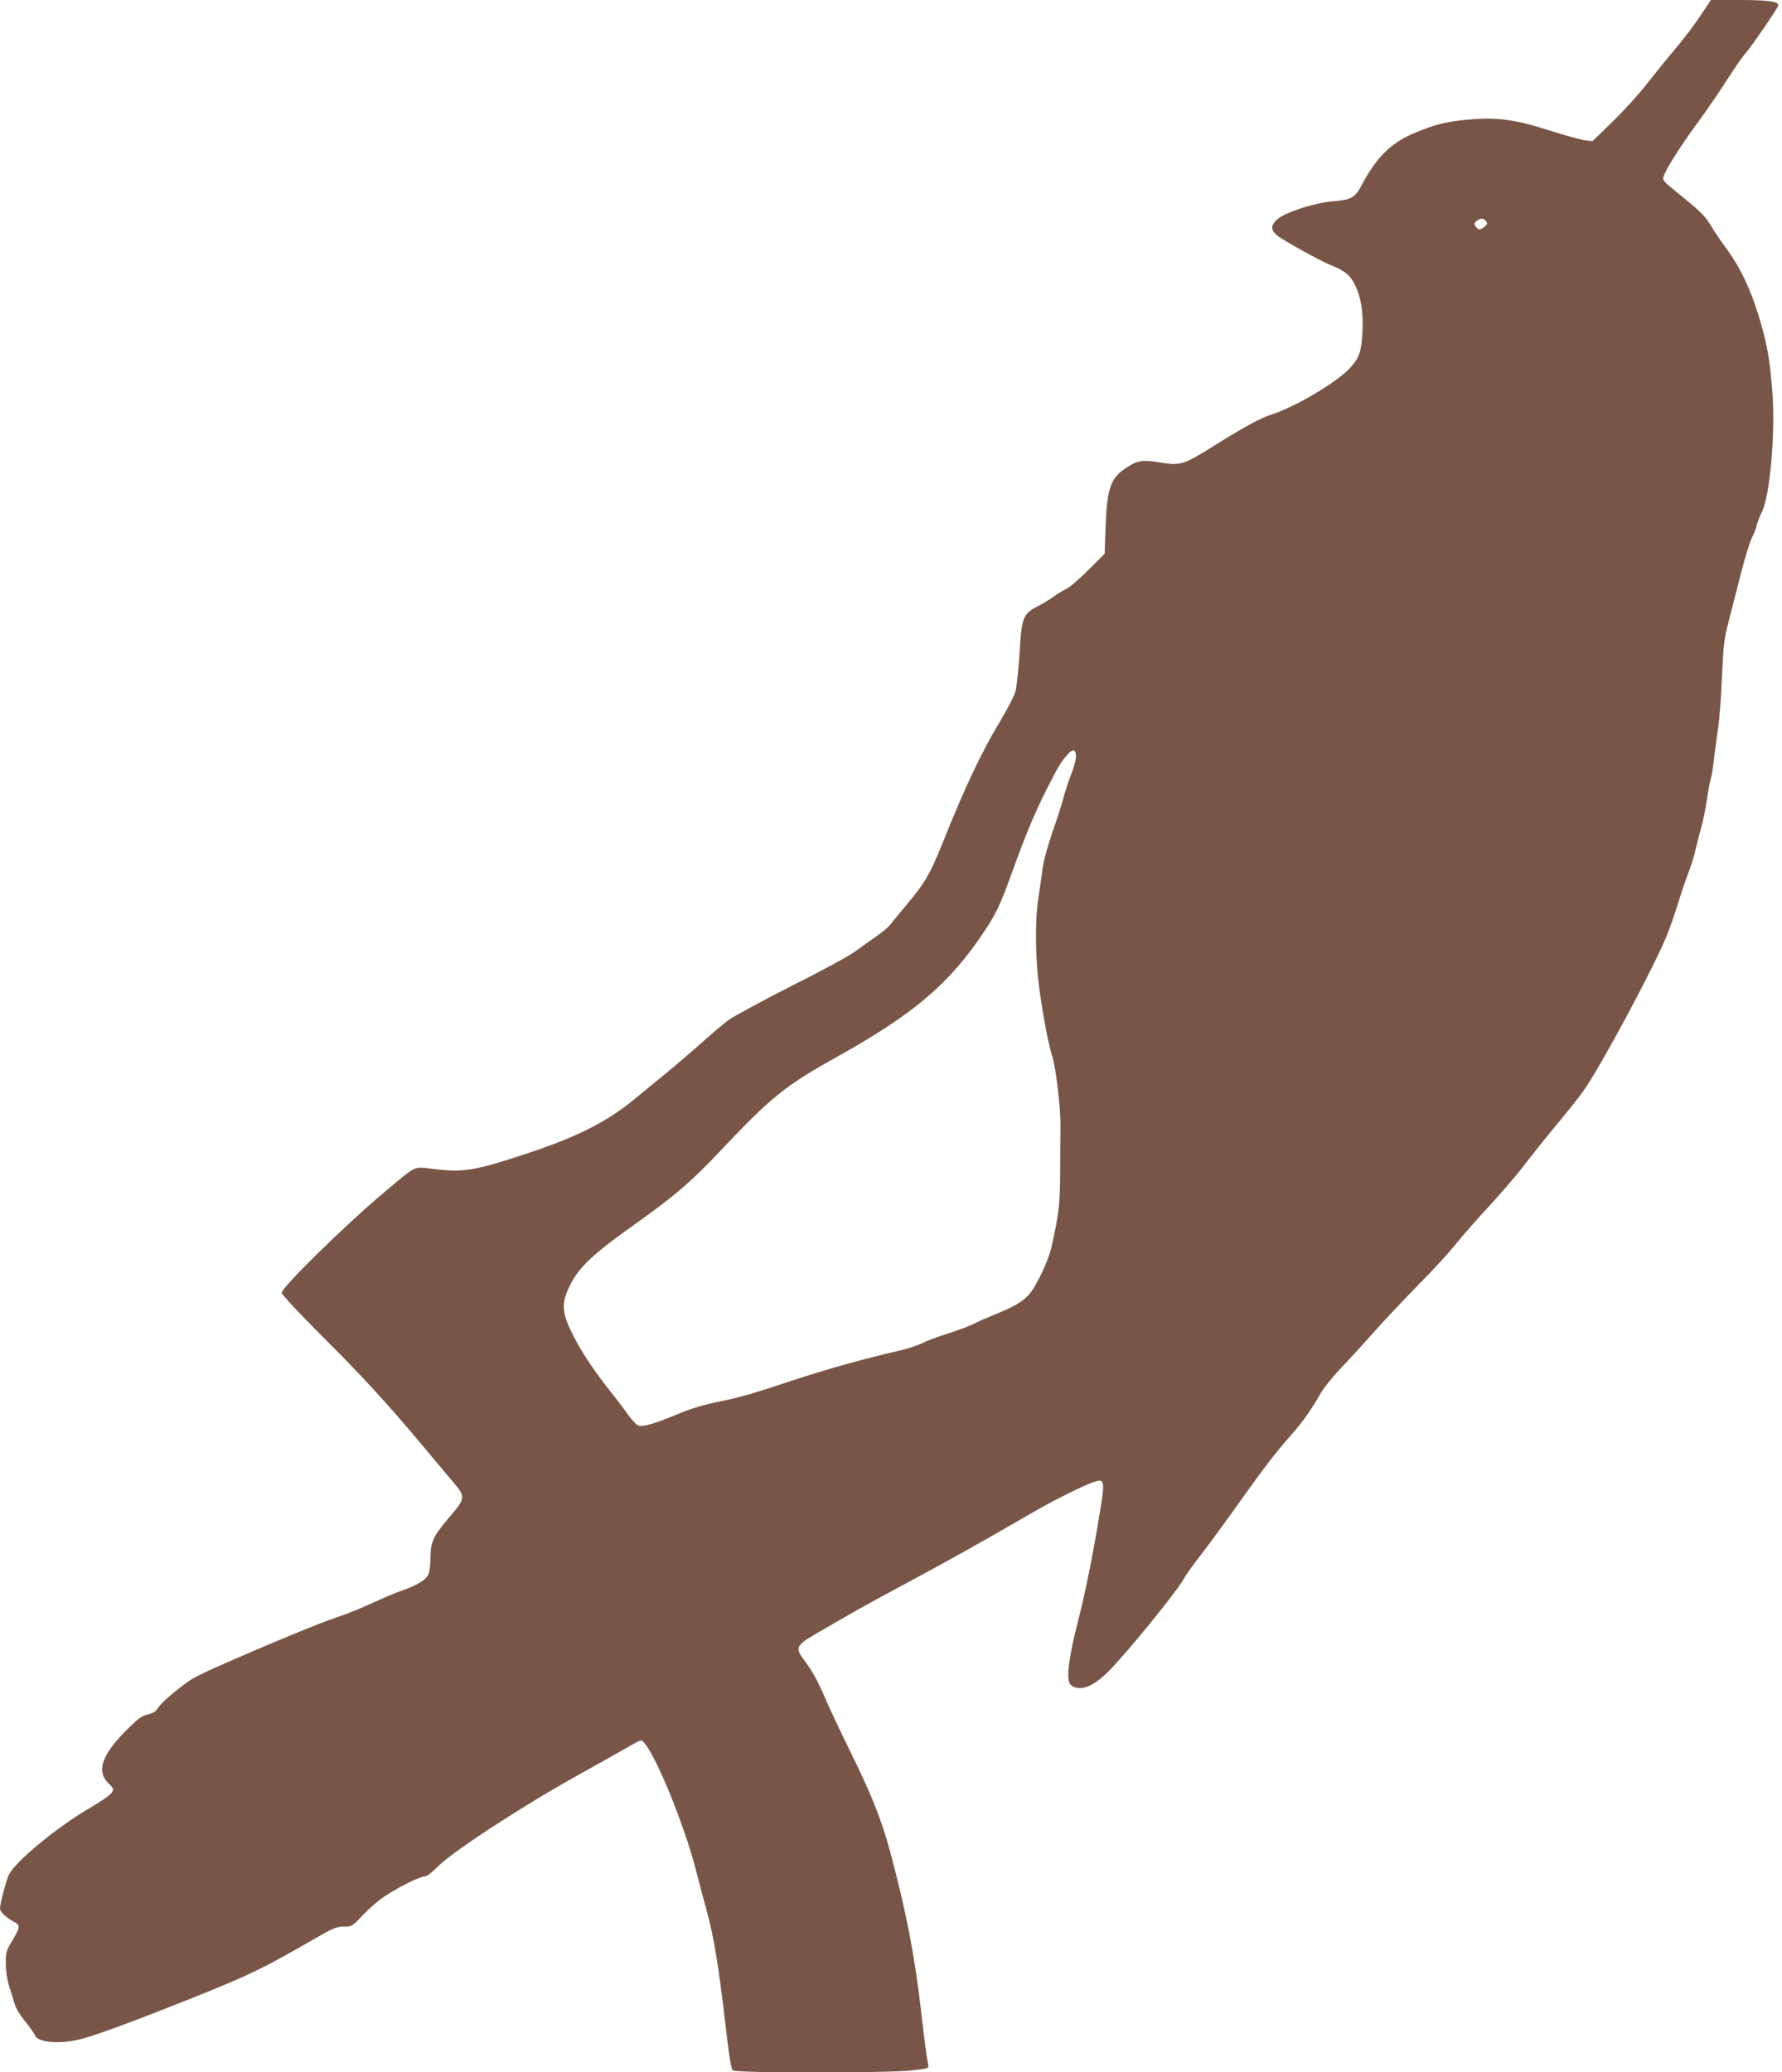 <?xml version="1.0" standalone="no"?>
<!DOCTYPE svg PUBLIC "-//W3C//DTD SVG 20010904//EN"
 "http://www.w3.org/TR/2001/REC-SVG-20010904/DTD/svg10.dtd">
<svg version="1.0" xmlns="http://www.w3.org/2000/svg"
 width="1101pt" height="1280pt" viewBox="0 0 1101 1280"
 preserveAspectRatio="xMidYMid meet">
<g transform="translate(0,1280) scale(0.1,-0.1)"
fill="#795548" stroke="none">
<path d="M10506 12703 c-36 -54 -107 -149 -160 -210 -52 -62 -130 -159 -174
-215 -44 -57 -137 -159 -206 -227 l-127 -123 -49 6 c-27 4 -126 31 -219 61
-209 67 -328 83 -502 66 -138 -13 -202 -29 -333 -84 -144 -61 -233 -150 -325
-324 -40 -75 -64 -88 -181 -97 -107 -9 -282 -65 -334 -107 -45 -38 -47 -68 -6
-103 38 -31 267 -158 340 -187 80 -32 115 -62 143 -121 37 -78 50 -163 45
-285 -6 -125 -19 -162 -78 -227 -81 -87 -331 -236 -480 -285 -76 -25 -168 -75
-357 -193 -191 -120 -209 -125 -332 -105 -112 19 -144 14 -218 -36 -91 -61
-113 -125 -122 -354 l-6 -173 -100 -100 c-55 -55 -115 -107 -135 -116 -19 -9
-55 -31 -80 -49 -25 -18 -67 -44 -95 -58 -95 -48 -103 -68 -116 -296 -6 -97
-17 -201 -25 -231 -9 -30 -49 -109 -89 -175 -117 -192 -224 -418 -360 -759
-78 -193 -111 -251 -220 -380 -44 -53 -91 -109 -104 -126 -12 -17 -51 -49 -85
-72 -33 -23 -89 -63 -124 -89 -36 -28 -204 -120 -400 -218 -185 -94 -362 -190
-393 -213 -32 -24 -108 -89 -170 -144 -63 -56 -159 -138 -214 -183 -55 -45
-140 -115 -190 -156 -185 -153 -378 -248 -747 -365 -255 -82 -326 -92 -503
-70 -121 15 -99 25 -290 -135 -243 -203 -645 -596 -645 -631 0 -9 115 -132
256 -273 248 -247 404 -418 624 -681 57 -69 133 -158 167 -199 95 -112 95
-108 -23 -247 -86 -102 -104 -140 -104 -230 0 -39 -5 -85 -11 -103 -13 -37
-66 -71 -165 -105 -38 -13 -118 -47 -179 -75 -60 -29 -162 -70 -225 -91 -104
-34 -402 -157 -743 -307 -70 -31 -147 -69 -170 -86 -91 -65 -169 -133 -188
-163 -14 -24 -31 -35 -67 -44 -40 -10 -61 -26 -138 -104 -153 -156 -181 -253
-95 -330 41 -38 27 -53 -147 -157 -191 -114 -434 -316 -476 -396 -17 -33 -56
-181 -56 -211 0 -21 36 -55 89 -84 38 -21 37 -30 -17 -121 -34 -57 -37 -68
-36 -137 0 -48 8 -98 21 -140 12 -36 27 -84 33 -106 6 -25 33 -69 64 -108 30
-36 57 -75 61 -85 15 -49 162 -60 299 -22 95 26 343 118 646 239 376 150 468
194 799 386 100 57 121 66 165 66 50 0 52 1 121 74 38 41 102 95 142 120 88
57 210 116 238 116 12 0 45 25 80 61 92 93 526 376 865 564 107 59 236 132
287 161 51 30 96 54 102 54 55 0 265 -497 346 -821 14 -57 42 -160 61 -229 44
-160 74 -345 115 -695 24 -211 36 -283 47 -293 22 -17 962 -17 1109 0 96 11
102 13 98 32 -9 46 -26 170 -45 341 -39 337 -93 618 -191 980 -53 196 -115
352 -245 615 -58 118 -126 262 -151 320 -52 121 -81 174 -136 248 -55 73 -48
89 66 156 235 137 311 180 557 312 267 143 475 259 783 438 152 88 349 185
404 198 44 11 48 -12 24 -160 -49 -301 -94 -524 -142 -711 -53 -206 -71 -340
-50 -379 7 -12 25 -24 45 -27 53 -10 118 24 200 107 119 121 425 498 463 571
9 18 51 77 94 132 43 55 149 199 235 320 166 233 228 314 335 436 71 81 125
158 179 254 19 33 75 103 125 155 50 52 143 154 207 226 64 72 187 202 273
290 87 87 191 201 232 253 42 52 136 159 210 238 73 80 168 190 210 246 43 56
131 167 198 247 66 80 141 174 167 210 109 155 425 743 515 958 19 47 50 137
70 200 19 63 48 149 64 190 16 41 36 104 44 141 8 36 24 98 35 136 11 39 27
115 35 170 8 55 19 116 25 135 6 19 15 76 20 125 6 50 17 133 25 185 8 52 19
196 24 320 9 201 14 238 41 340 16 63 50 195 75 294 25 98 56 199 69 225 13
25 27 61 31 80 4 18 18 54 31 80 49 96 83 479 65 731 -15 208 -35 318 -87 485
-54 172 -115 297 -195 406 -34 46 -75 106 -91 133 -39 67 -64 93 -179 187
-137 111 -131 104 -115 143 22 54 113 194 210 326 51 69 130 184 175 255 46
72 98 147 116 167 33 36 191 266 201 292 10 26 -56 36 -237 36 l-178 0 -65
-97z m-1325 -1269 c11 -14 10 -19 -10 -35 -27 -22 -40 -21 -55 5 -9 13 -7 20
8 32 26 18 40 18 57 -2z m-2533 -3301 c2 -18 -11 -69 -31 -119 -19 -49 -40
-114 -47 -144 -7 -30 -37 -123 -66 -205 -32 -93 -56 -182 -63 -235 -6 -47 -18
-128 -26 -180 -17 -111 -19 -296 -4 -464 13 -148 62 -427 90 -509 22 -65 53
-324 51 -432 -1 -33 -1 -154 -2 -270 0 -212 -7 -272 -55 -484 -19 -81 -92
-235 -135 -284 -40 -46 -92 -77 -206 -123 -49 -20 -111 -47 -138 -61 -27 -14
-100 -41 -160 -60 -61 -19 -133 -46 -160 -60 -27 -14 -94 -35 -150 -48 -191
-43 -434 -111 -626 -174 -300 -99 -334 -109 -508 -145 -76 -16 -161 -43 -226
-71 -128 -54 -210 -79 -239 -71 -13 3 -42 34 -67 68 -24 35 -76 104 -116 153
-101 128 -178 245 -232 355 -60 122 -63 181 -16 280 57 120 140 199 409 390
246 175 346 261 531 457 316 334 392 395 729 583 464 260 680 444 893 762 74
109 105 175 172 362 83 230 140 369 217 521 69 137 90 173 132 218 31 33 45
30 49 -10z"/>
</g>
</svg>
